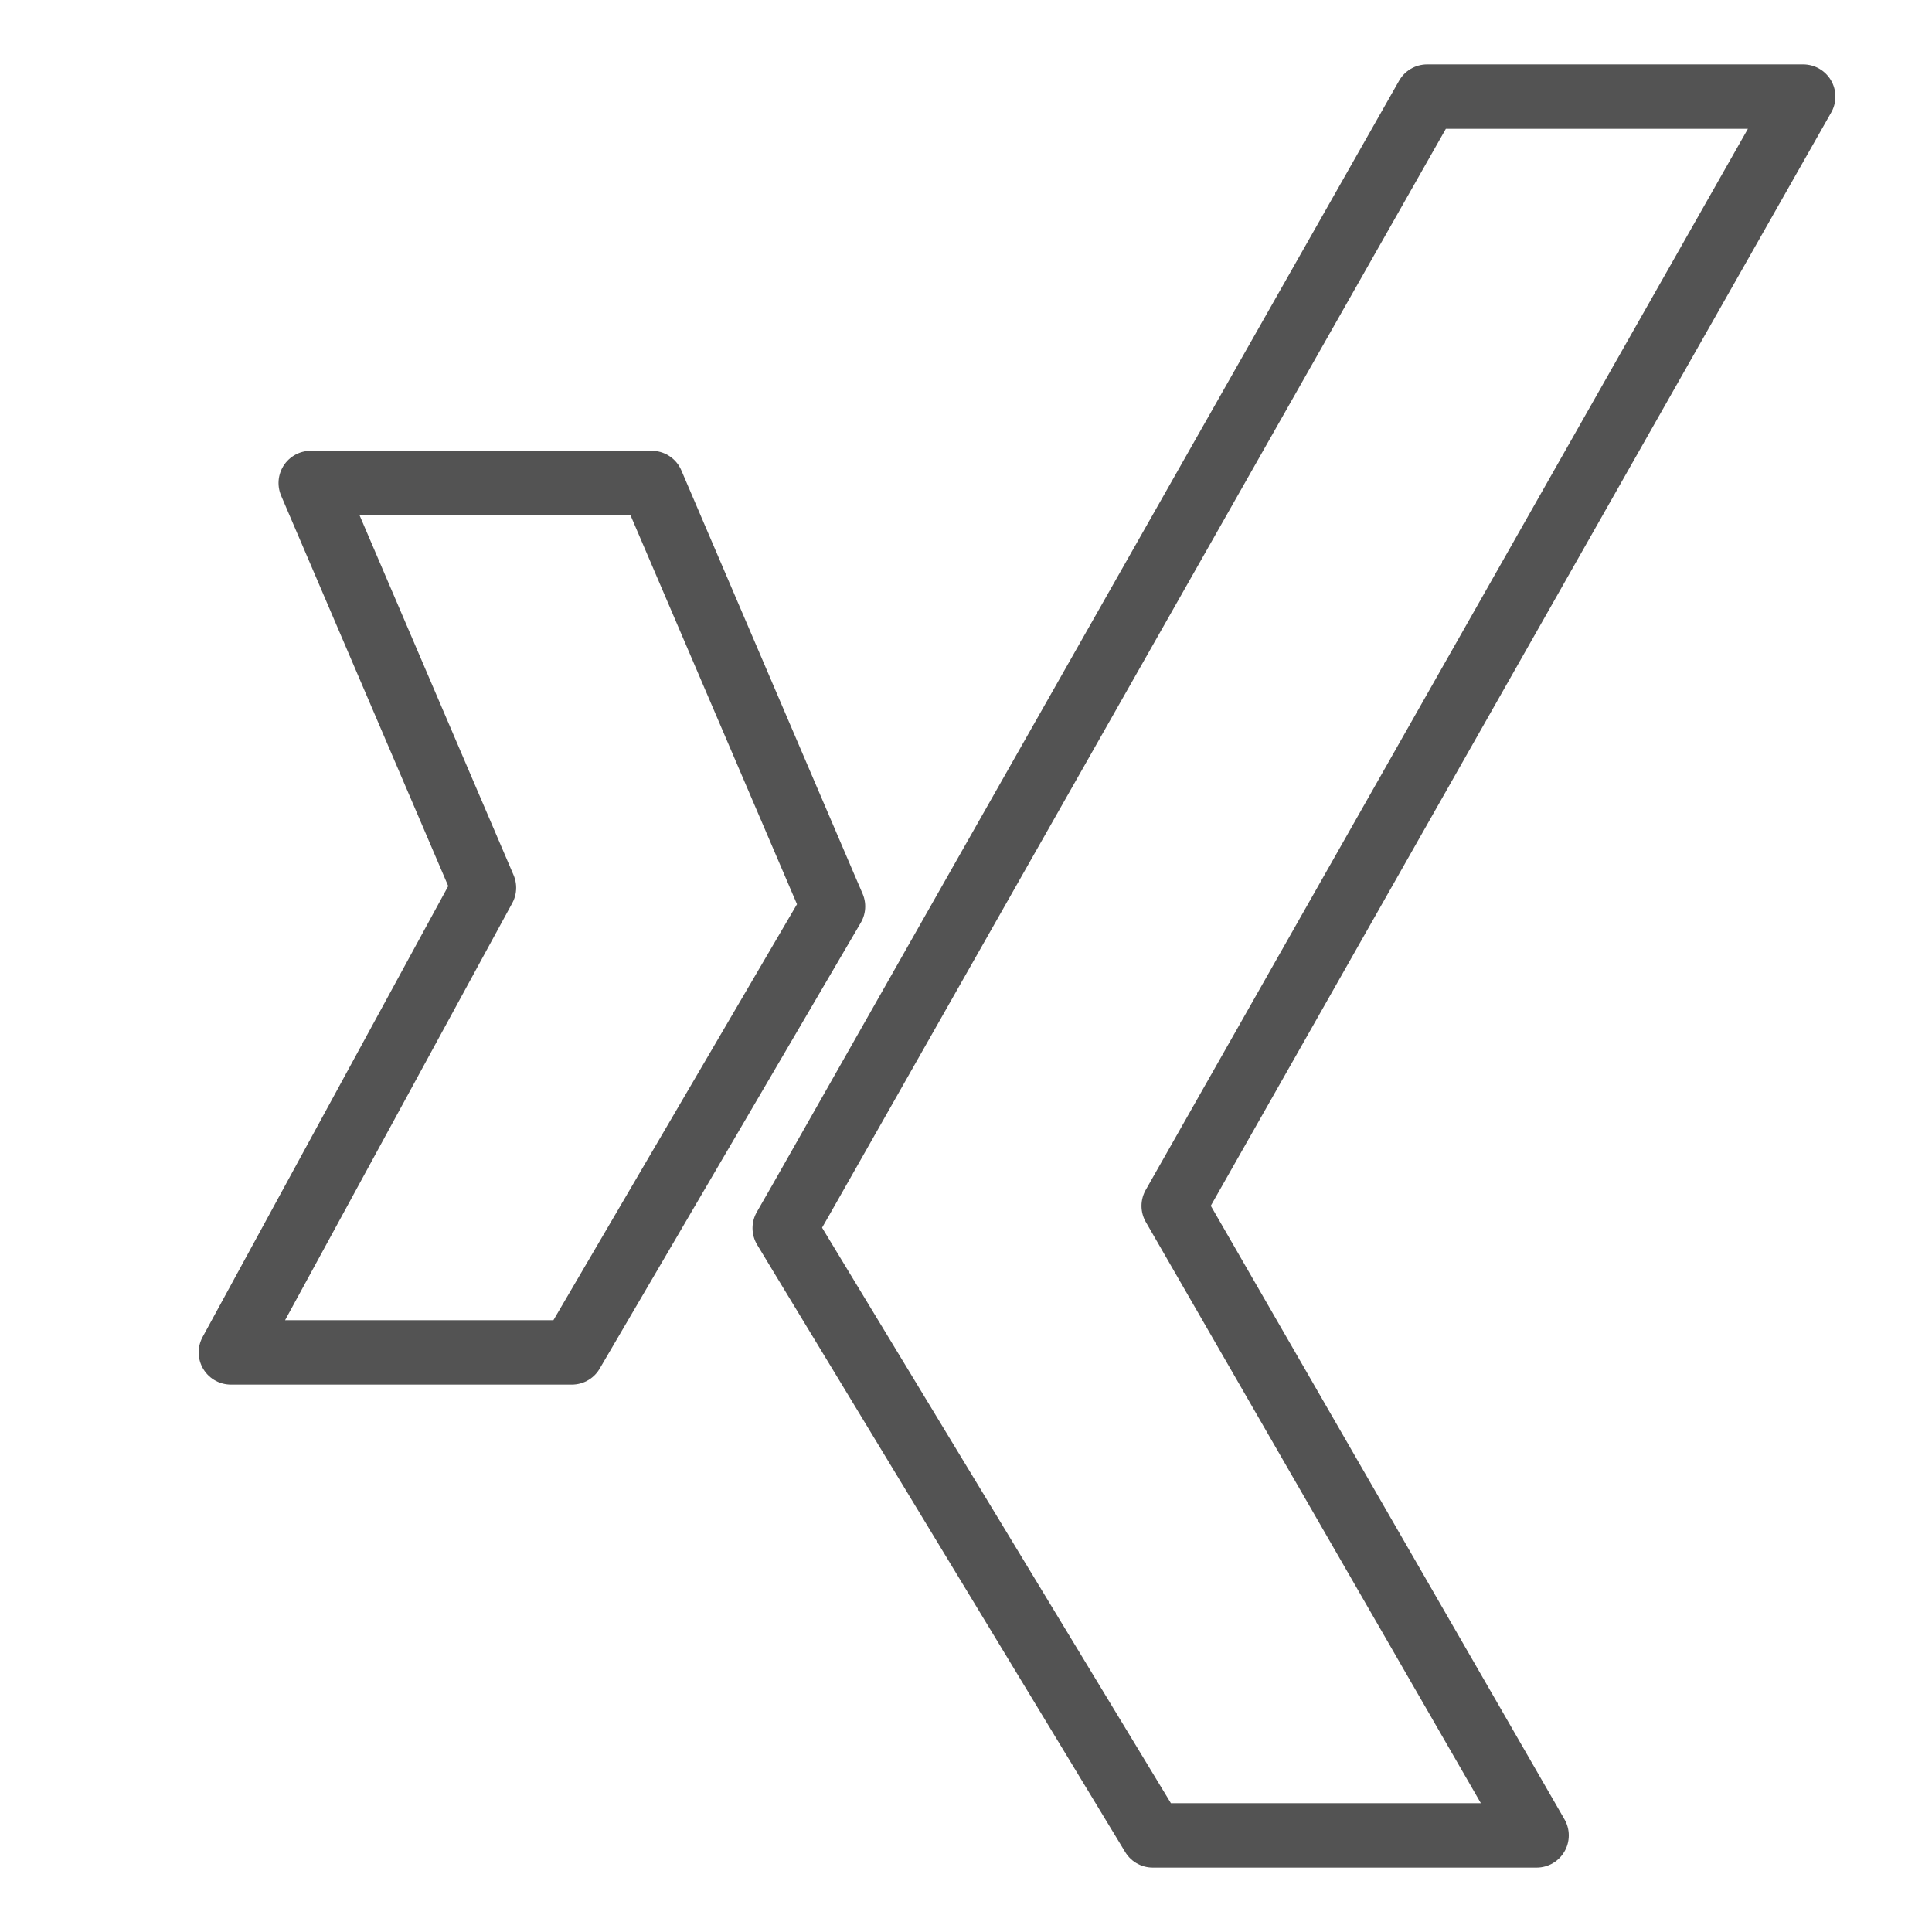 <?xml version="1.0" ?><svg data-name="Layer 1" id="Layer_1" viewBox="0 0 60 60" xmlns="http://www.w3.org/2000/svg"><defs><style>.cls-1{fill:none;stroke:#535353;stroke-linecap:round;stroke-linejoin:round;stroke-width:2px;}</style></defs><title/><polygon class="cls-1" points="56 3 44.32 3 24.88 37.25 24.37 38.14 24.89 39 35.8 57 47.72 57 36.45 37.45 56 3"/><polygon class="cls-1" points="20.24 15 9.65 15 15.03 27.57 7.17 42 17.76 42 25.87 28.15 25.62 27.57 20.24 15"/></svg>